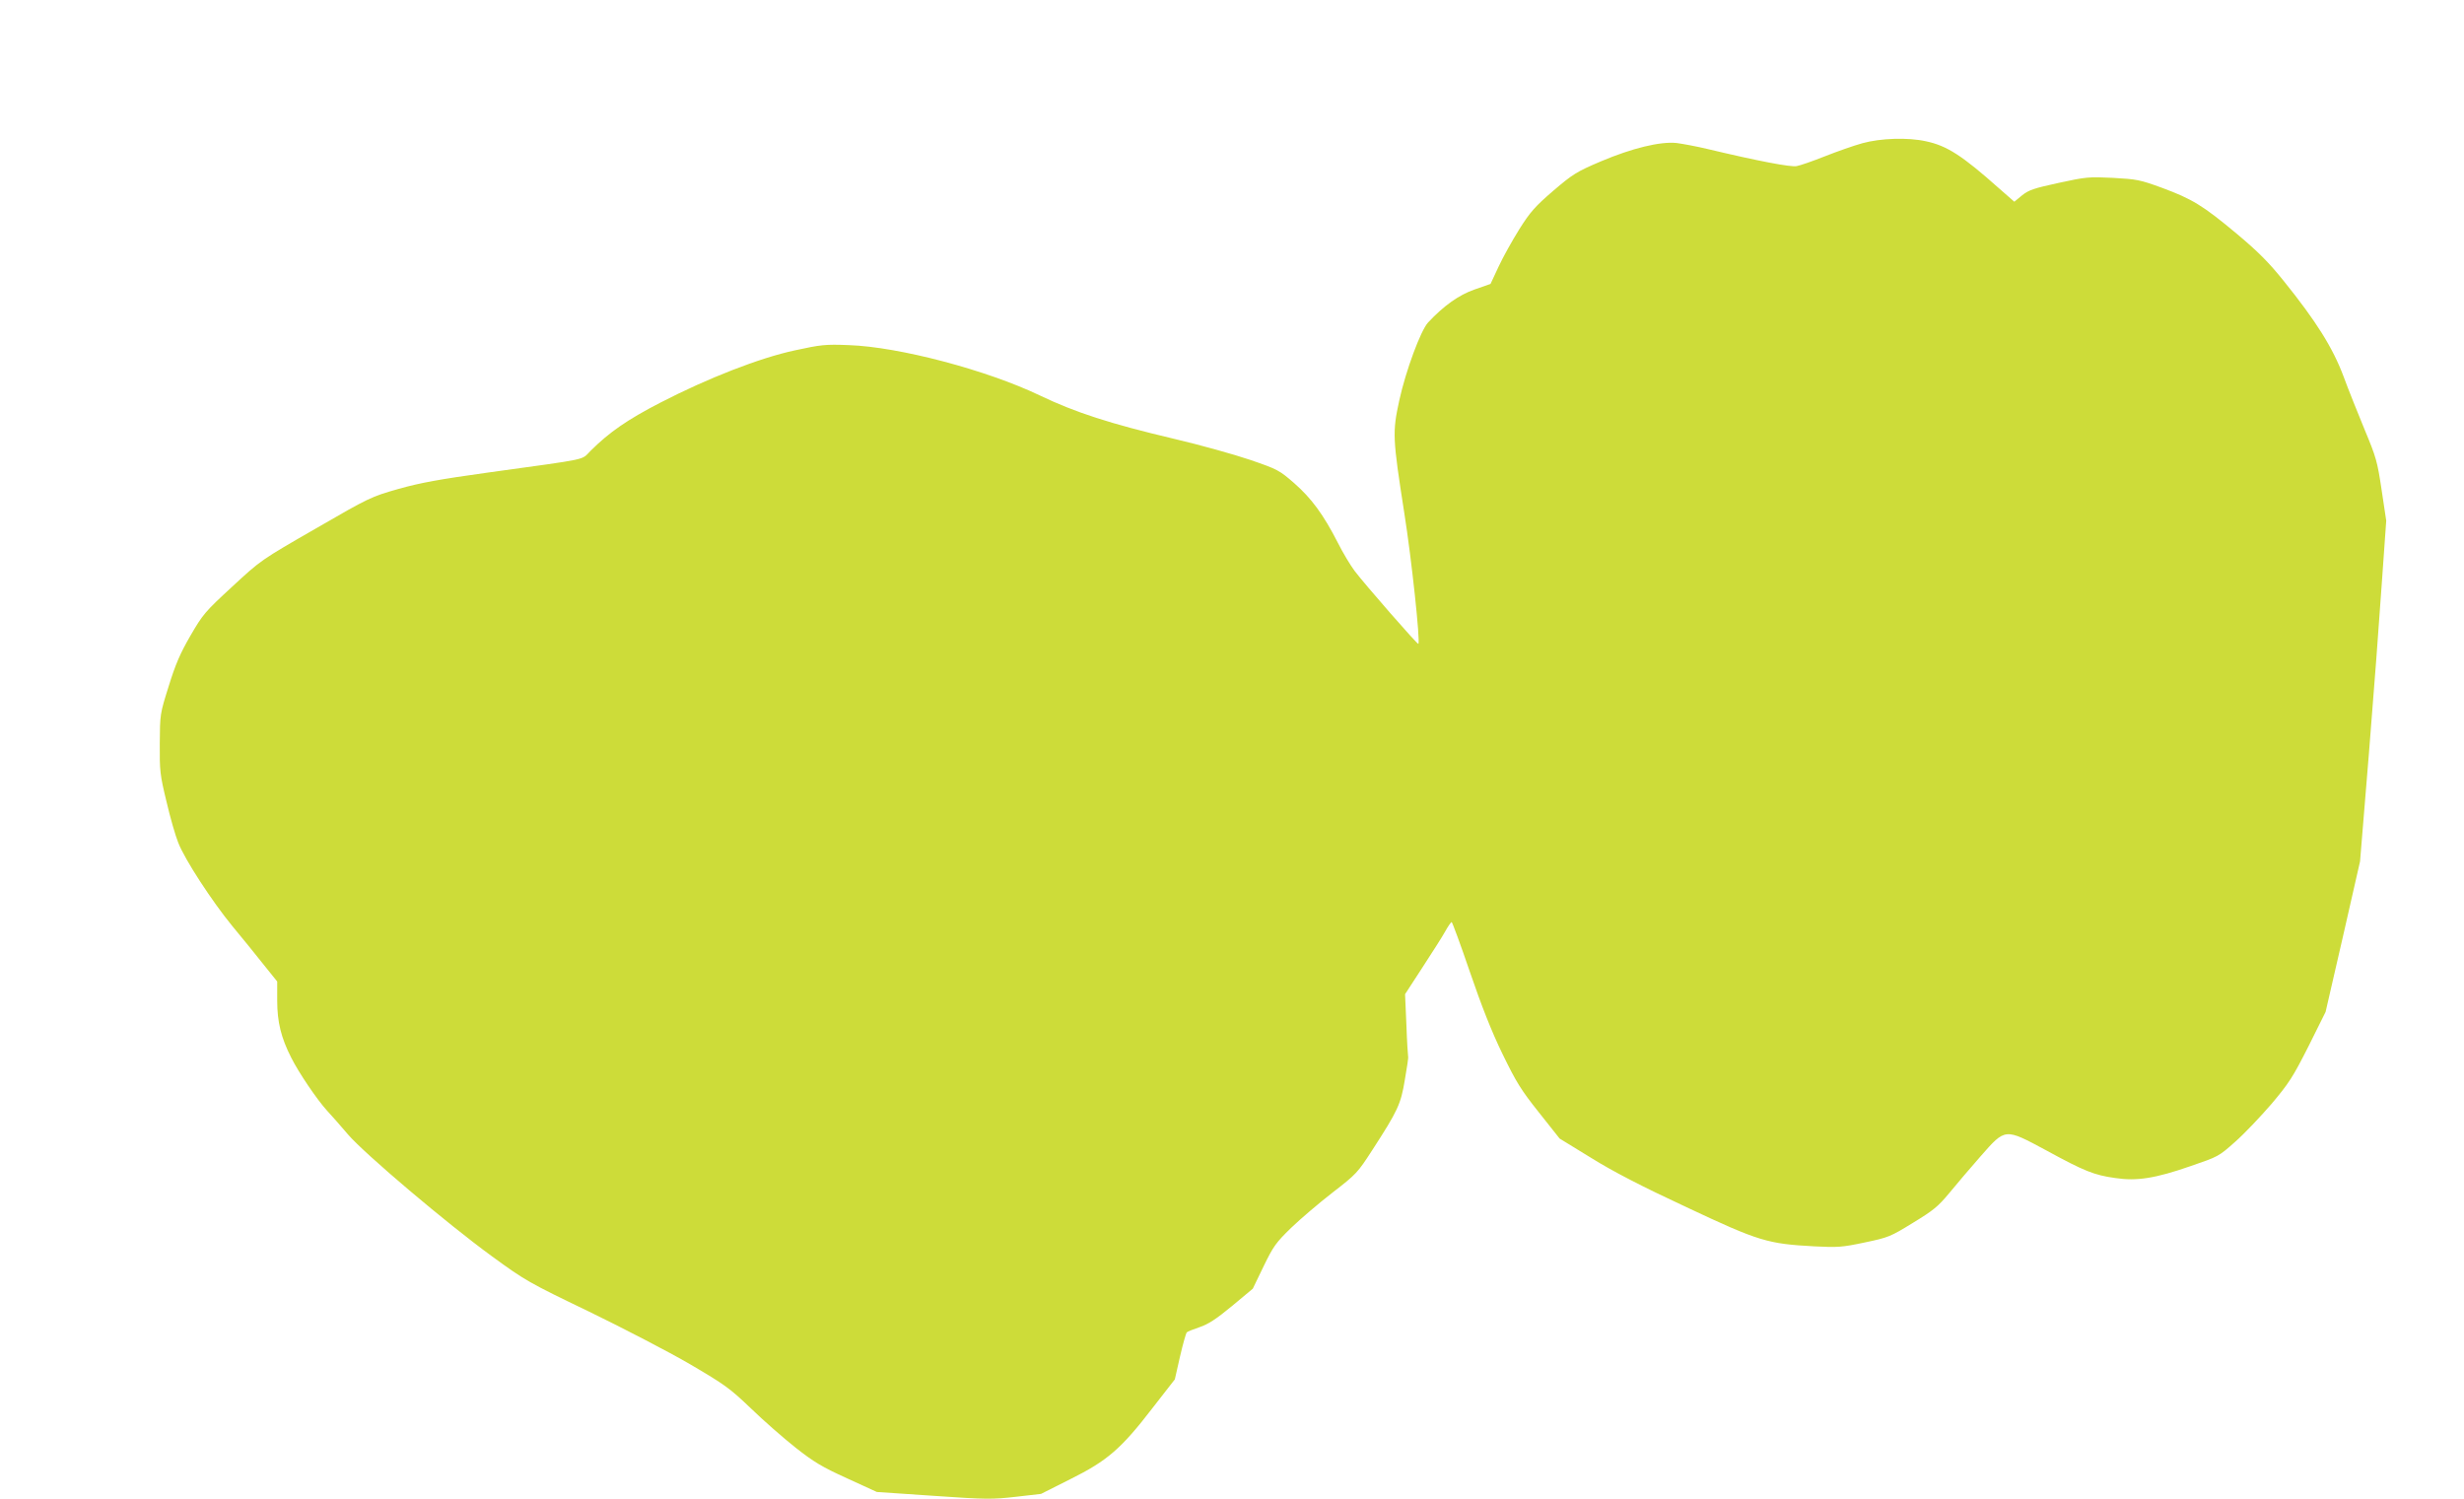 <?xml version="1.0" standalone="no"?>
<!DOCTYPE svg PUBLIC "-//W3C//DTD SVG 20010904//EN"
 "http://www.w3.org/TR/2001/REC-SVG-20010904/DTD/svg10.dtd">
<svg version="1.0" xmlns="http://www.w3.org/2000/svg"
 width="1280pt" height="779pt" viewBox="0 0 1280 779"
 preserveAspectRatio="xMidYMid meet">
<g transform="translate(0,779) scale(0.1,-0.1)"
fill="#cddc39" stroke="none">
<path d="M9675 7046 c-44 -12 -132 -43 -195 -68 -63 -25 -129 -48 -147 -51
-30 -6 -199 26 -463 89 -58 14 -130 27 -160 31 -86 9 -232 -27 -393 -95 -127
-54 -146 -66 -248 -153 -94 -81 -119 -109 -176 -199 -36 -58 -85 -145 -108
-195 l-42 -90 -83 -29 c-81 -28 -161 -85 -242 -172 -38 -42 -115 -249 -149
-404 -36 -166 -35 -194 26 -585 38 -240 84 -670 73 -680 -4 -5 -278 309 -331
379 -21 28 -61 94 -87 146 -75 147 -138 232 -227 310 -77 67 -86 72 -229 121
-82 28 -261 78 -398 110 -330 78 -509 136 -693 224 -275 132 -732 253 -993
262 -124 5 -146 2 -280 -27 -183 -39 -454 -145 -700 -272 -172 -89 -263 -152
-361 -249 -53 -52 7 -39 -534 -114 -252 -35 -351 -53 -465 -85 -143 -41 -150
-44 -430 -206 -285 -164 -285 -164 -434 -302 -141 -130 -152 -143 -217 -255
-54 -93 -78 -150 -113 -263 -45 -143 -45 -145 -46 -296 -1 -143 1 -163 35
-303 19 -82 47 -179 61 -213 34 -88 176 -305 280 -432 48 -58 120 -146 160
-197 l74 -92 0 -99 c0 -111 20 -193 73 -297 39 -78 134 -218 186 -275 23 -25
72 -80 109 -124 86 -100 512 -461 748 -633 173 -126 190 -136 504 -287 179
-87 414 -209 524 -273 184 -108 207 -125 317 -230 65 -63 169 -154 231 -203
95 -75 138 -101 268 -160 l155 -71 295 -20 c273 -19 305 -19 427 -5 l131 15
153 77 c191 95 264 158 426 369 l116 149 27 119 c15 65 31 121 35 125 3 4 33
16 66 27 45 15 87 42 169 110 l108 90 56 116 c51 105 64 123 143 200 49 47
145 129 216 184 123 95 130 103 205 219 134 207 149 239 170 367 11 63 19 116
17 119 -1 3 -6 77 -9 165 l-7 160 91 140 c50 77 104 161 118 187 15 27 30 48
33 48 3 0 46 -116 94 -257 61 -178 113 -311 170 -428 72 -148 96 -187 190
-305 l107 -135 163 -100 c114 -71 263 -148 497 -257 376 -177 421 -190 664
-203 120 -6 142 -5 260 20 124 26 134 30 251 102 107 65 131 85 190 156 37 45
109 130 161 189 131 149 125 148 343 31 196 -107 248 -128 357 -143 112 -17
208 -2 392 62 143 49 146 50 231 126 48 42 132 131 189 197 91 108 111 139
192 299 l89 179 90 391 89 391 46 560 c25 308 55 706 67 885 l23 325 -24 160
c-22 148 -29 171 -87 310 -34 83 -85 209 -111 280 -56 149 -141 285 -311 496
-78 97 -133 152 -244 245 -176 147 -231 180 -387 238 -115 42 -131 45 -255 52
-125 6 -140 5 -282 -26 -129 -28 -156 -37 -191 -65 l-40 -33 -80 70 c-191 170
-270 221 -379 244 -94 21 -236 16 -330 -10z"/>
</g>
</svg>
